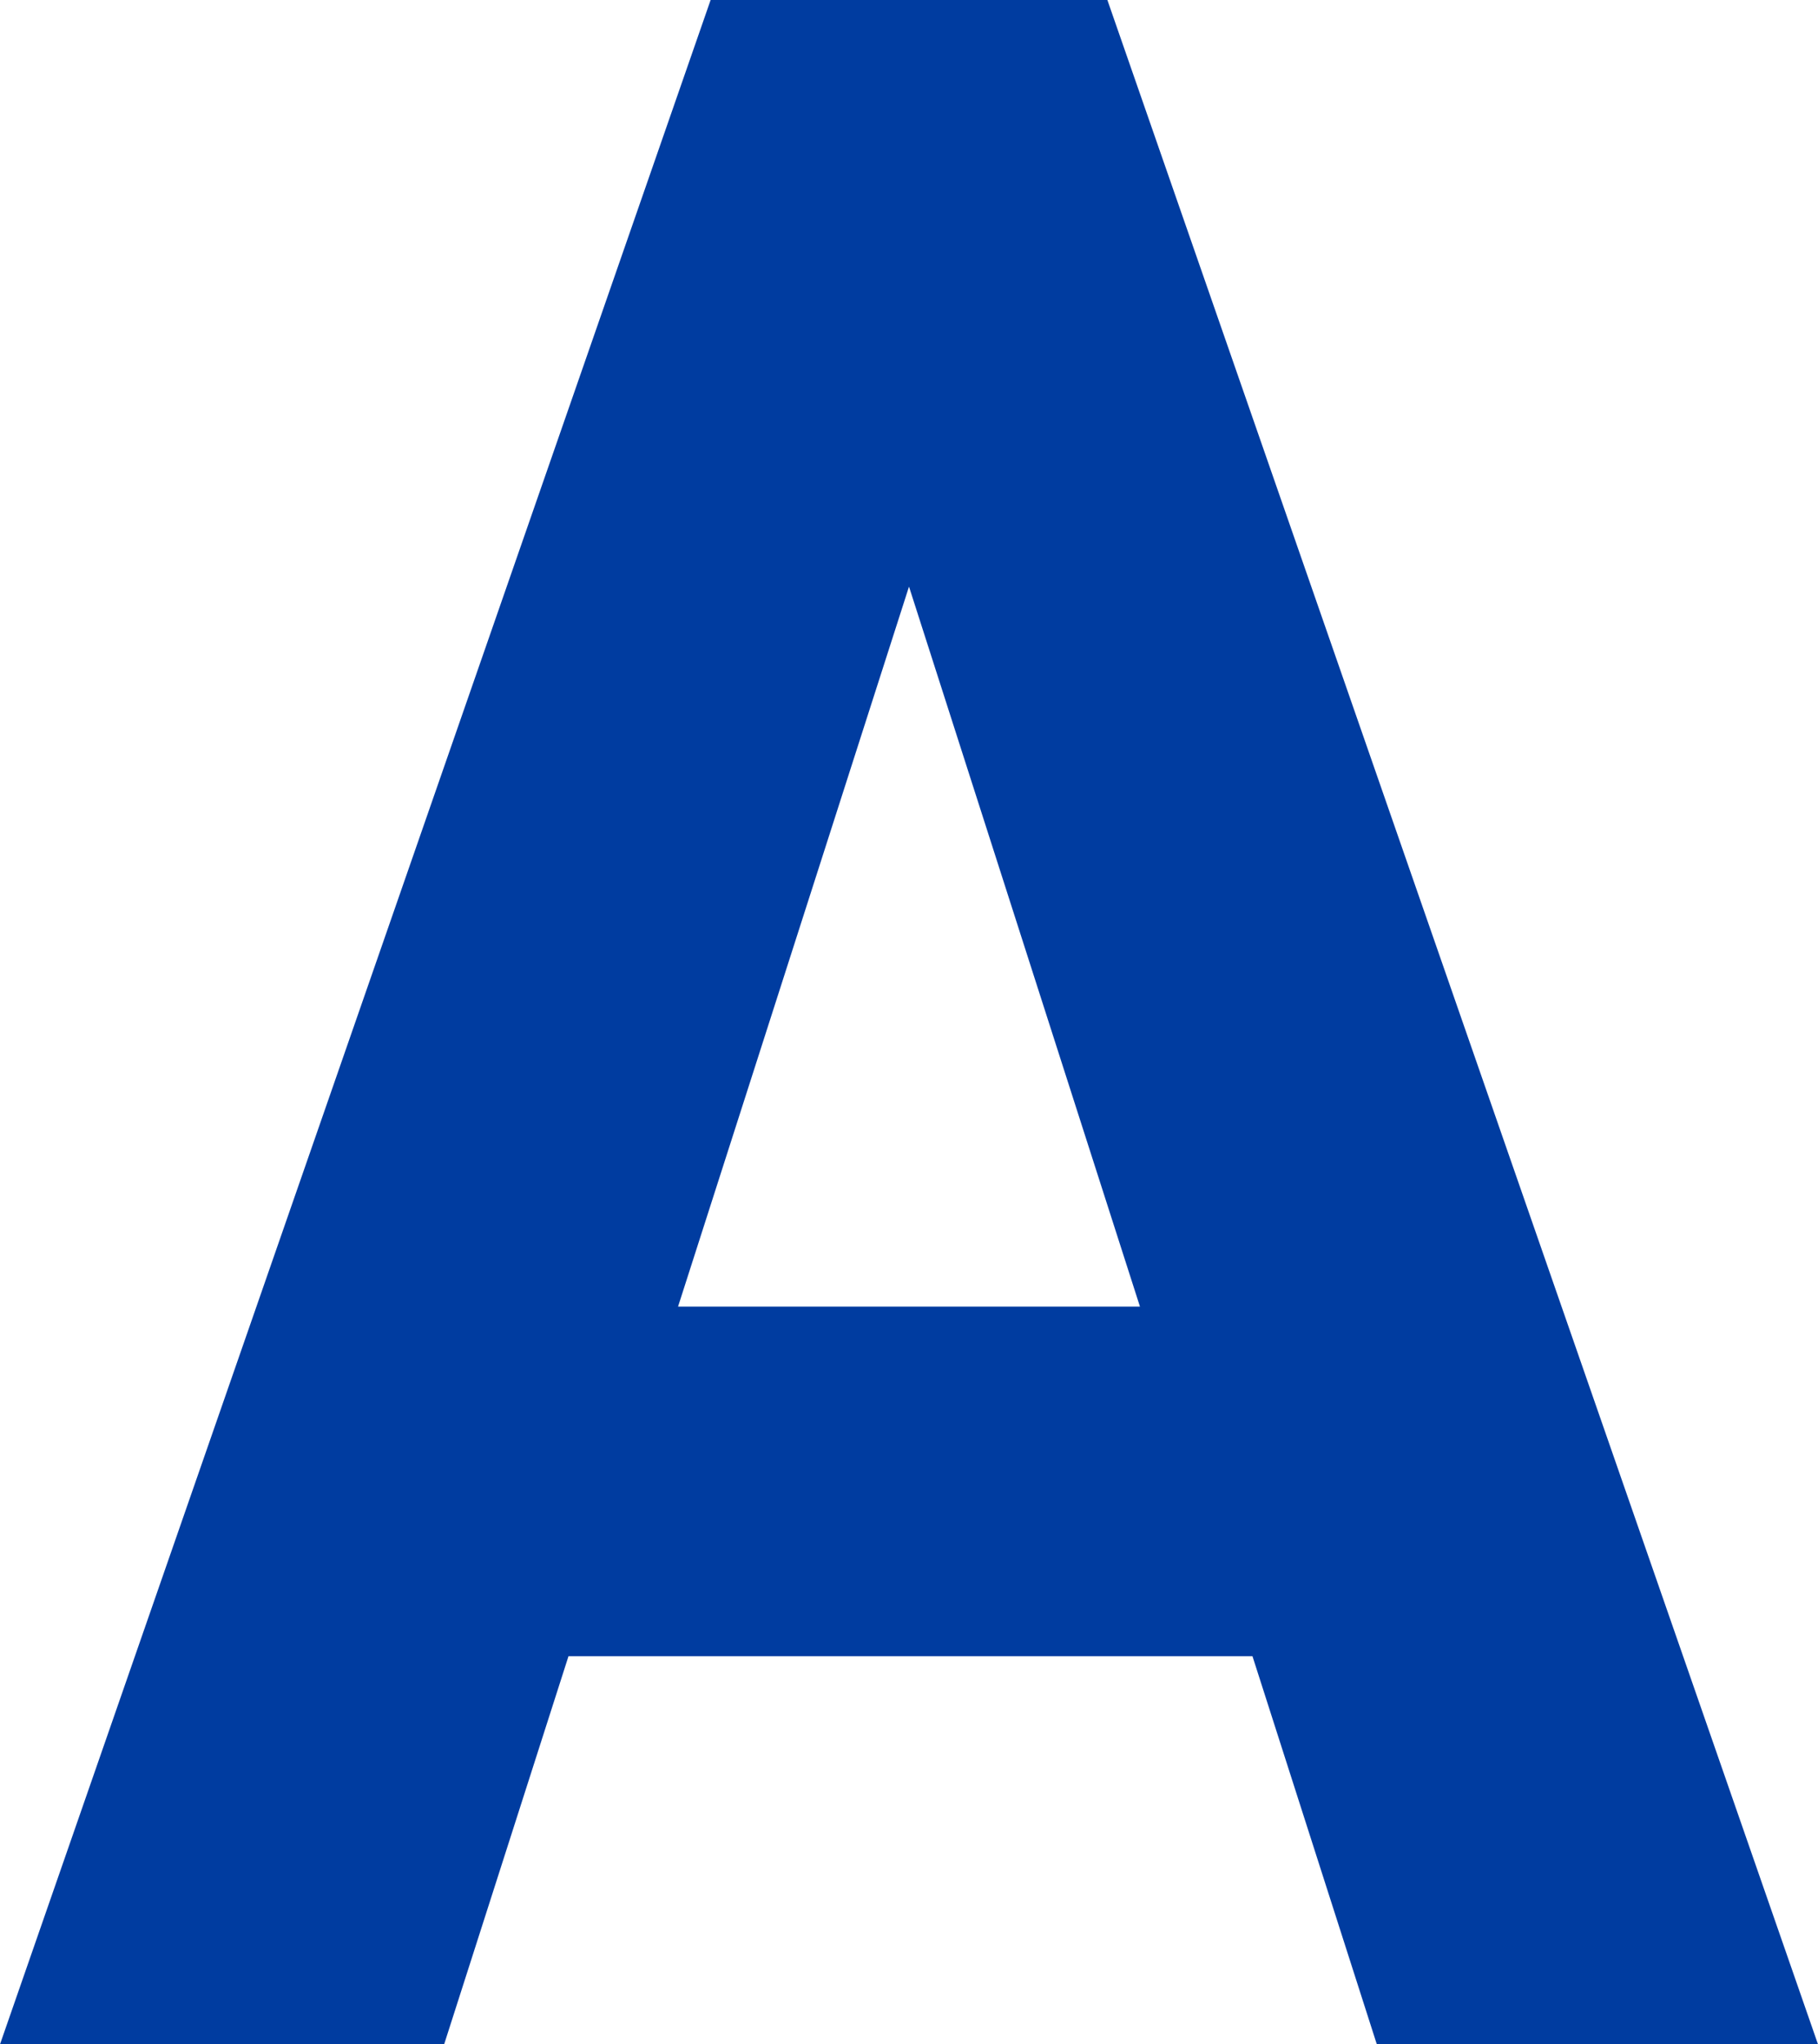 <svg xmlns="http://www.w3.org/2000/svg" width="18.42" height="20.7" viewBox="0 0 18.42 20.7"><path d="M4.38,0,5.64-3.93h6.93L13.83,0H18.3L11.1-20.7H7.08L-.12,0ZM9.09-14.76l2.34,7.29H6.75Z" transform="translate(0.12 20.7)" fill="#003ca0"/></svg>